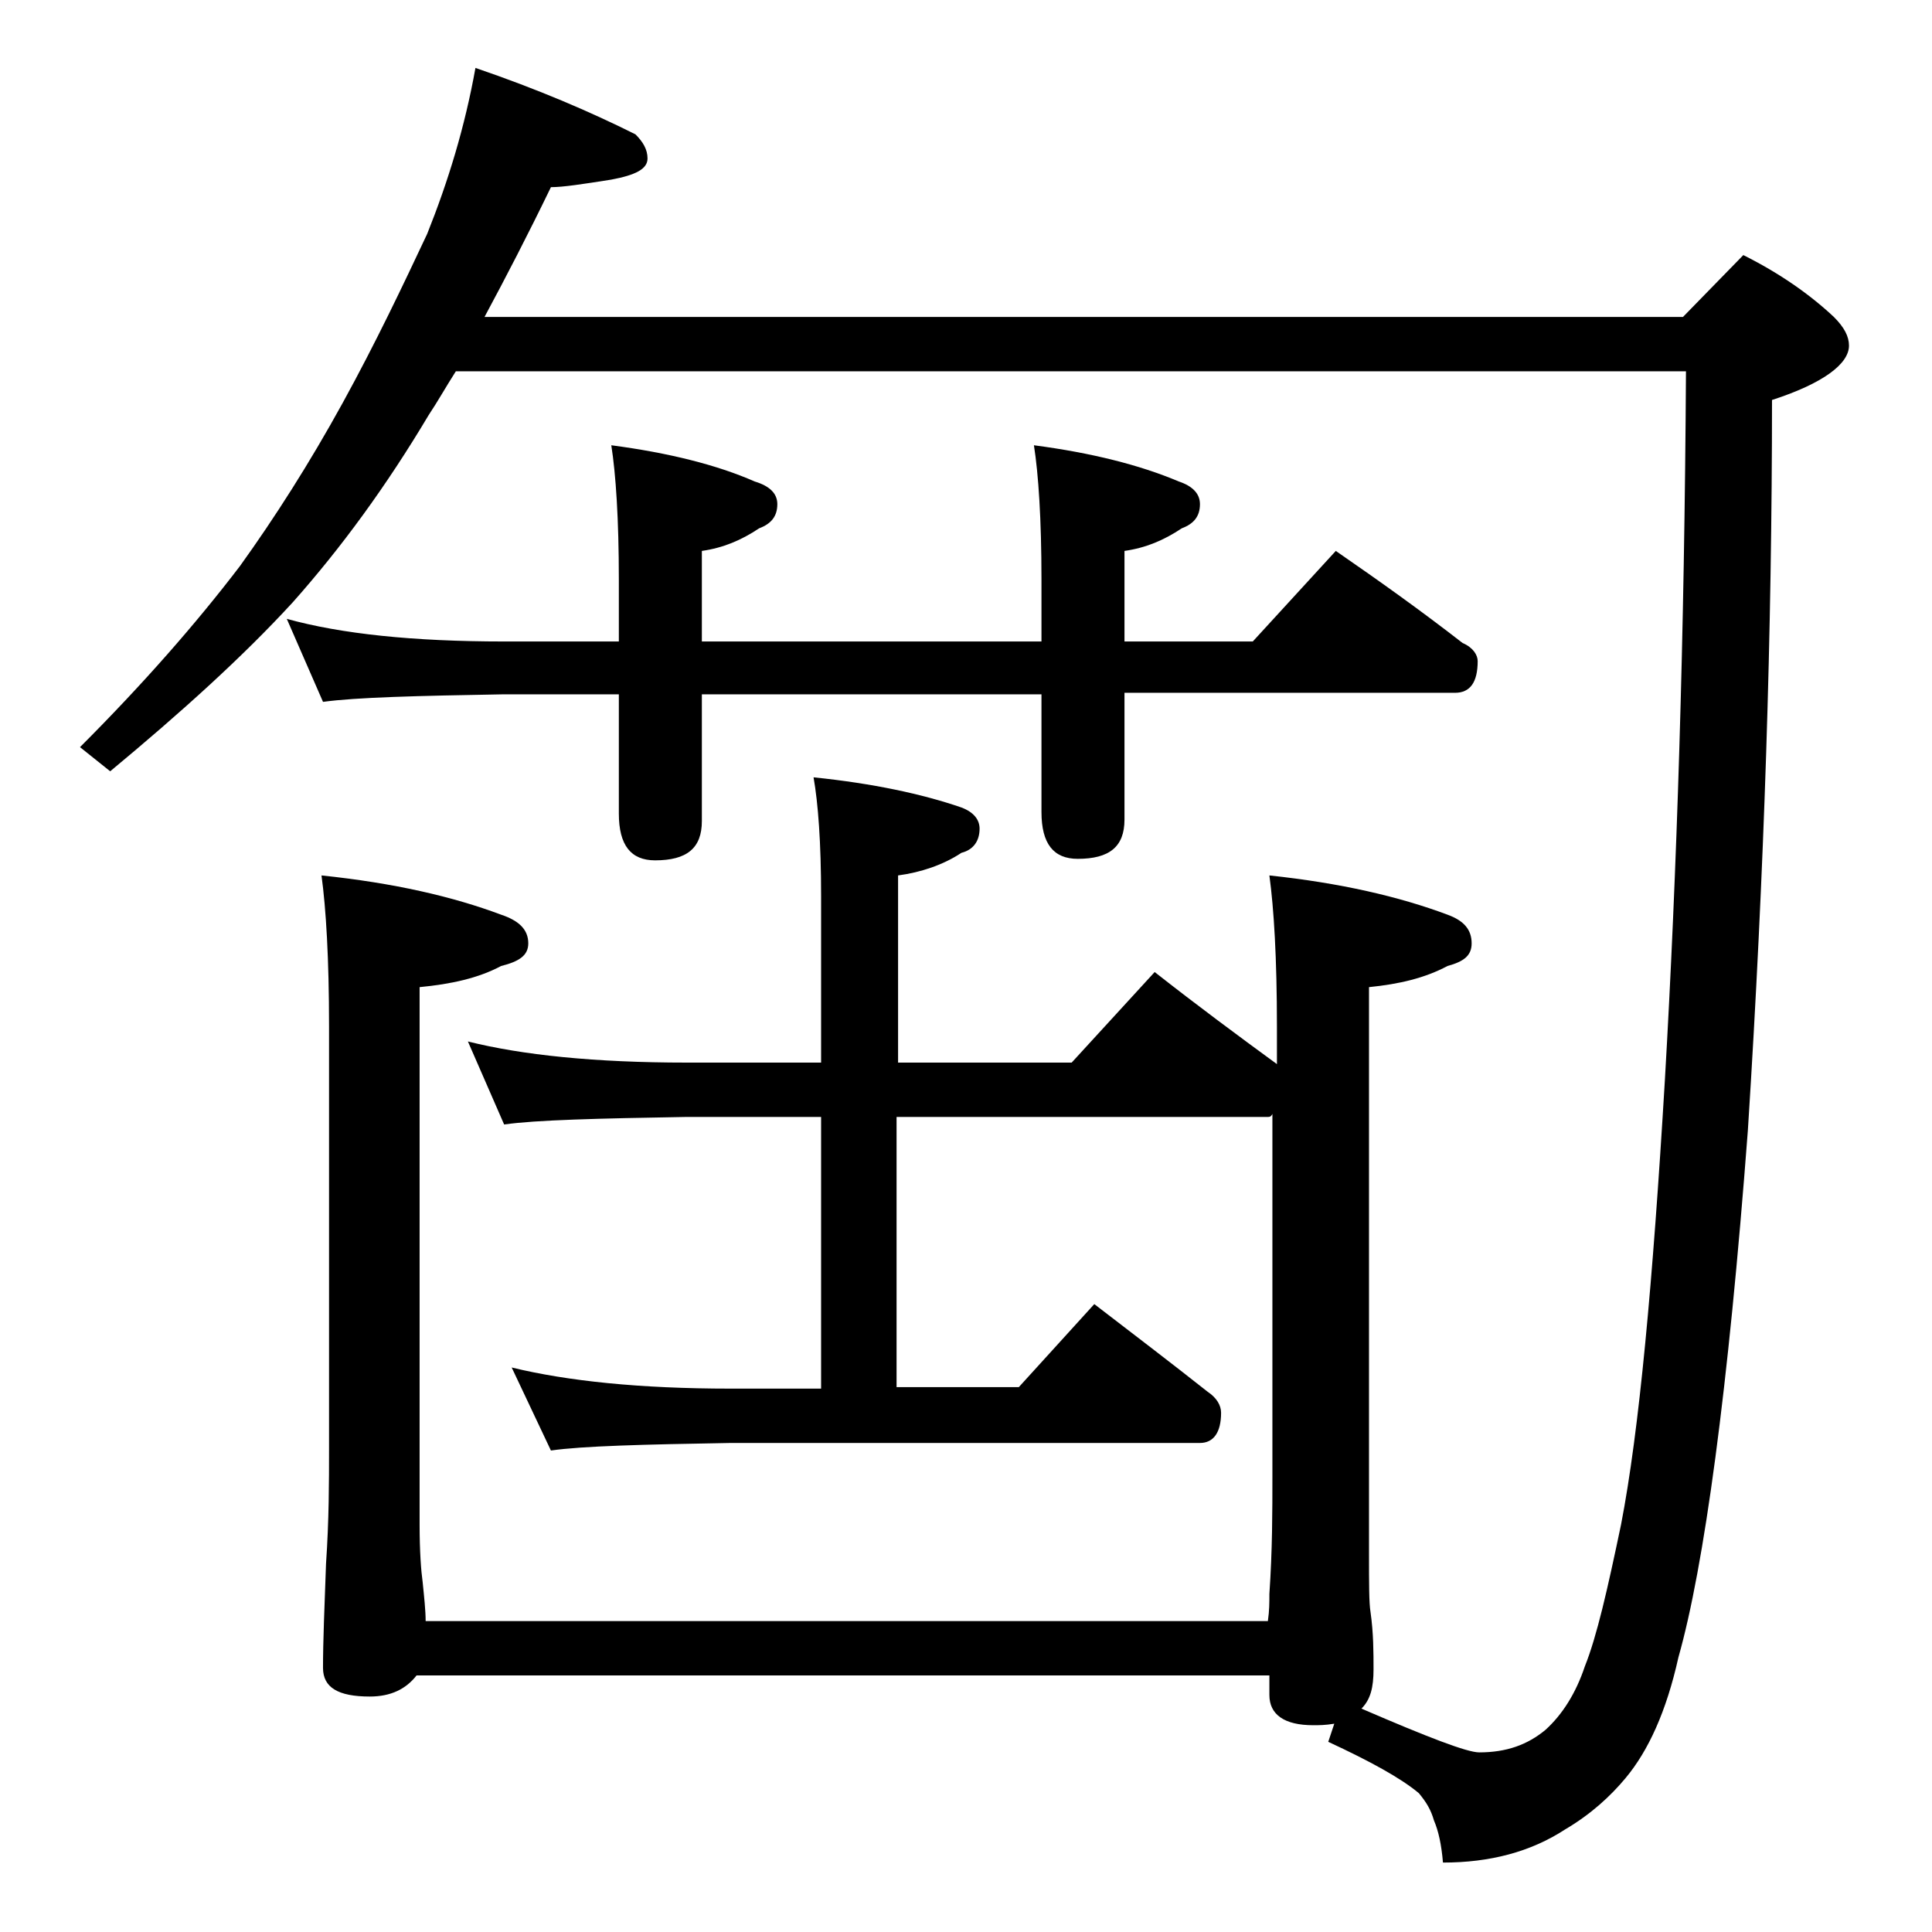 <?xml version="1.0" encoding="utf-8"?>
<!-- Generator: Adobe Illustrator 18.0.0, SVG Export Plug-In . SVG Version: 6.00 Build 0)  -->
<!DOCTYPE svg PUBLIC "-//W3C//DTD SVG 1.1//EN" "http://www.w3.org/Graphics/SVG/1.1/DTD/svg11.dtd">
<svg version="1.1" id="Layer_1" xmlns="http://www.w3.org/2000/svg" xmlns:xlink="http://www.w3.org/1999/xlink" x="0px" y="0px"
	 viewBox="0 0 128 128" enable-background="new 0 0 128 128" xml:space="preserve">
<path d="M31.5,4.5c4.1,1.4,7.6,2.9,10.6,4.4c0.5,0.5,0.8,1,0.8,1.6c0,0.7-0.8,1.1-2.4,1.4c-1.9,0.3-3.2,0.5-4,0.5
	c-1.5,3.1-3,6-4.4,8.6h79.4l4-4.1c2.4,1.2,4.4,2.6,6,4.1c0.7,0.7,1,1.3,1,1.9c0,1.2-1.7,2.5-5.1,3.6c0,15.1-0.5,31.2-1.6,48.4
	c-1.3,17.2-2.9,28.9-4.6,34.9c-0.8,3.6-2,6.2-3.5,8c-1,1.2-2.3,2.4-4,3.4c-2.3,1.5-5,2.2-8.1,2.2c-0.1-1.2-0.3-2.1-0.6-2.8
	c-0.2-0.7-0.5-1.2-1-1.8c-1.2-1-3.2-2.1-6-3.4l0.4-1.2c-0.6,0.1-1,0.1-1.4,0.1c-1.9,0-2.9-0.7-2.9-2V111H27.6
	c-0.7,0.9-1.7,1.4-3.1,1.4c-2.1,0-3.1-0.6-3.1-1.9c0-1.8,0.1-4.1,0.2-6.9c0.2-2.9,0.2-5.5,0.2-7.6V68c0-4.5-0.2-7.8-0.5-10
	c4.8,0.5,8.7,1.4,11.9,2.6c1.2,0.4,1.8,1,1.8,1.9c0,0.8-0.6,1.2-1.8,1.5c-1.5,0.8-3.3,1.2-5.4,1.4V101c0,1.8,0.1,3.1,0.2,3.8
	c0.1,1,0.2,1.9,0.2,2.6h55.8c0.1-0.7,0.1-1.2,0.1-1.8c0.2-2.9,0.2-5.5,0.2-7.8v-24C84.2,74,84.1,74,84,74H59.4v17.9h8.1l5-5.5
	c2.6,2,5.1,3.9,7.5,5.8c0.6,0.4,0.9,0.9,0.9,1.4c0,1.3-0.5,2-1.4,2H48.4c-5.8,0.1-9.8,0.2-11.9,0.5l-2.6-5.5
	c3.7,0.9,8.5,1.4,14.5,1.4h6V74h-8.9c-5.9,0.1-10,0.2-12.1,0.5L31,69c3.6,0.9,8.4,1.4,14.5,1.4h8.9v-11c0-3.6-0.2-6.2-0.5-7.9
	c3.9,0.4,7.2,1.1,9.8,2c0.8,0.3,1.2,0.8,1.2,1.4c0,0.8-0.4,1.4-1.2,1.6c-1.2,0.8-2.7,1.3-4.2,1.5v12.4h11.5l5.5-6
	c2.8,2.2,5.5,4.2,8.1,6.1V68c0-4.5-0.2-7.8-0.5-10c4.7,0.5,8.6,1.4,11.8,2.6c1.1,0.4,1.6,1,1.6,1.9c0,0.8-0.5,1.2-1.6,1.5
	c-1.5,0.8-3.2,1.2-5.2,1.4v37.5c0,2,0,3.3,0.1,3.9c0.2,1.4,0.2,2.7,0.2,3.8c0,1.2-0.2,2-0.8,2.6c4.4,1.9,7,2.9,7.8,2.9
	c1.8,0,3.2-0.5,4.4-1.5c1.1-1,2-2.4,2.6-4.2c0.8-2,1.5-5.1,2.4-9.4c1.2-6.2,2.1-16,2.9-29.4c0.8-13.8,1.3-29.4,1.4-47H30.2
	c-0.7,1.1-1.2,2-1.8,2.9c-2.8,4.7-5.8,8.8-9,12.4c-3.3,3.6-7.4,7.3-12.1,11.2l-2-1.6c4.2-4.2,7.7-8.2,10.6-12
	c2.3-3.2,4.6-6.8,6.8-10.8c2.2-4,4-7.8,5.6-11.2C29.7,12,30.8,8.4,31.5,4.5z M19,41c3.6,1,8.4,1.5,14.4,1.5H41v-4.1
	c0-4-0.2-7-0.5-8.9c3.8,0.5,7,1.3,9.5,2.4c1,0.3,1.5,0.8,1.5,1.5c0,0.8-0.4,1.3-1.2,1.6c-1.2,0.8-2.4,1.3-3.8,1.5v6H69v-4.1
	c0-4-0.2-7-0.5-8.9c3.8,0.5,7,1.3,9.6,2.4c0.9,0.3,1.4,0.8,1.4,1.5c0,0.8-0.4,1.3-1.2,1.6c-1.2,0.8-2.4,1.3-3.8,1.5v6H83l5.5-6
	c2.9,2,5.7,4,8.4,6.1c0.7,0.3,1,0.8,1,1.2c0,1.4-0.5,2.1-1.5,2.1H74.5v8.4c0,1.8-1,2.6-3.1,2.6c-1.6,0-2.4-1-2.4-3.1V46H46.5v8.4
	c0,1.8-1,2.6-3.1,2.6c-1.6,0-2.4-1-2.4-3.1V46h-7.6c-5.8,0.1-9.8,0.2-12,0.5L19,41z"/>
</svg>
